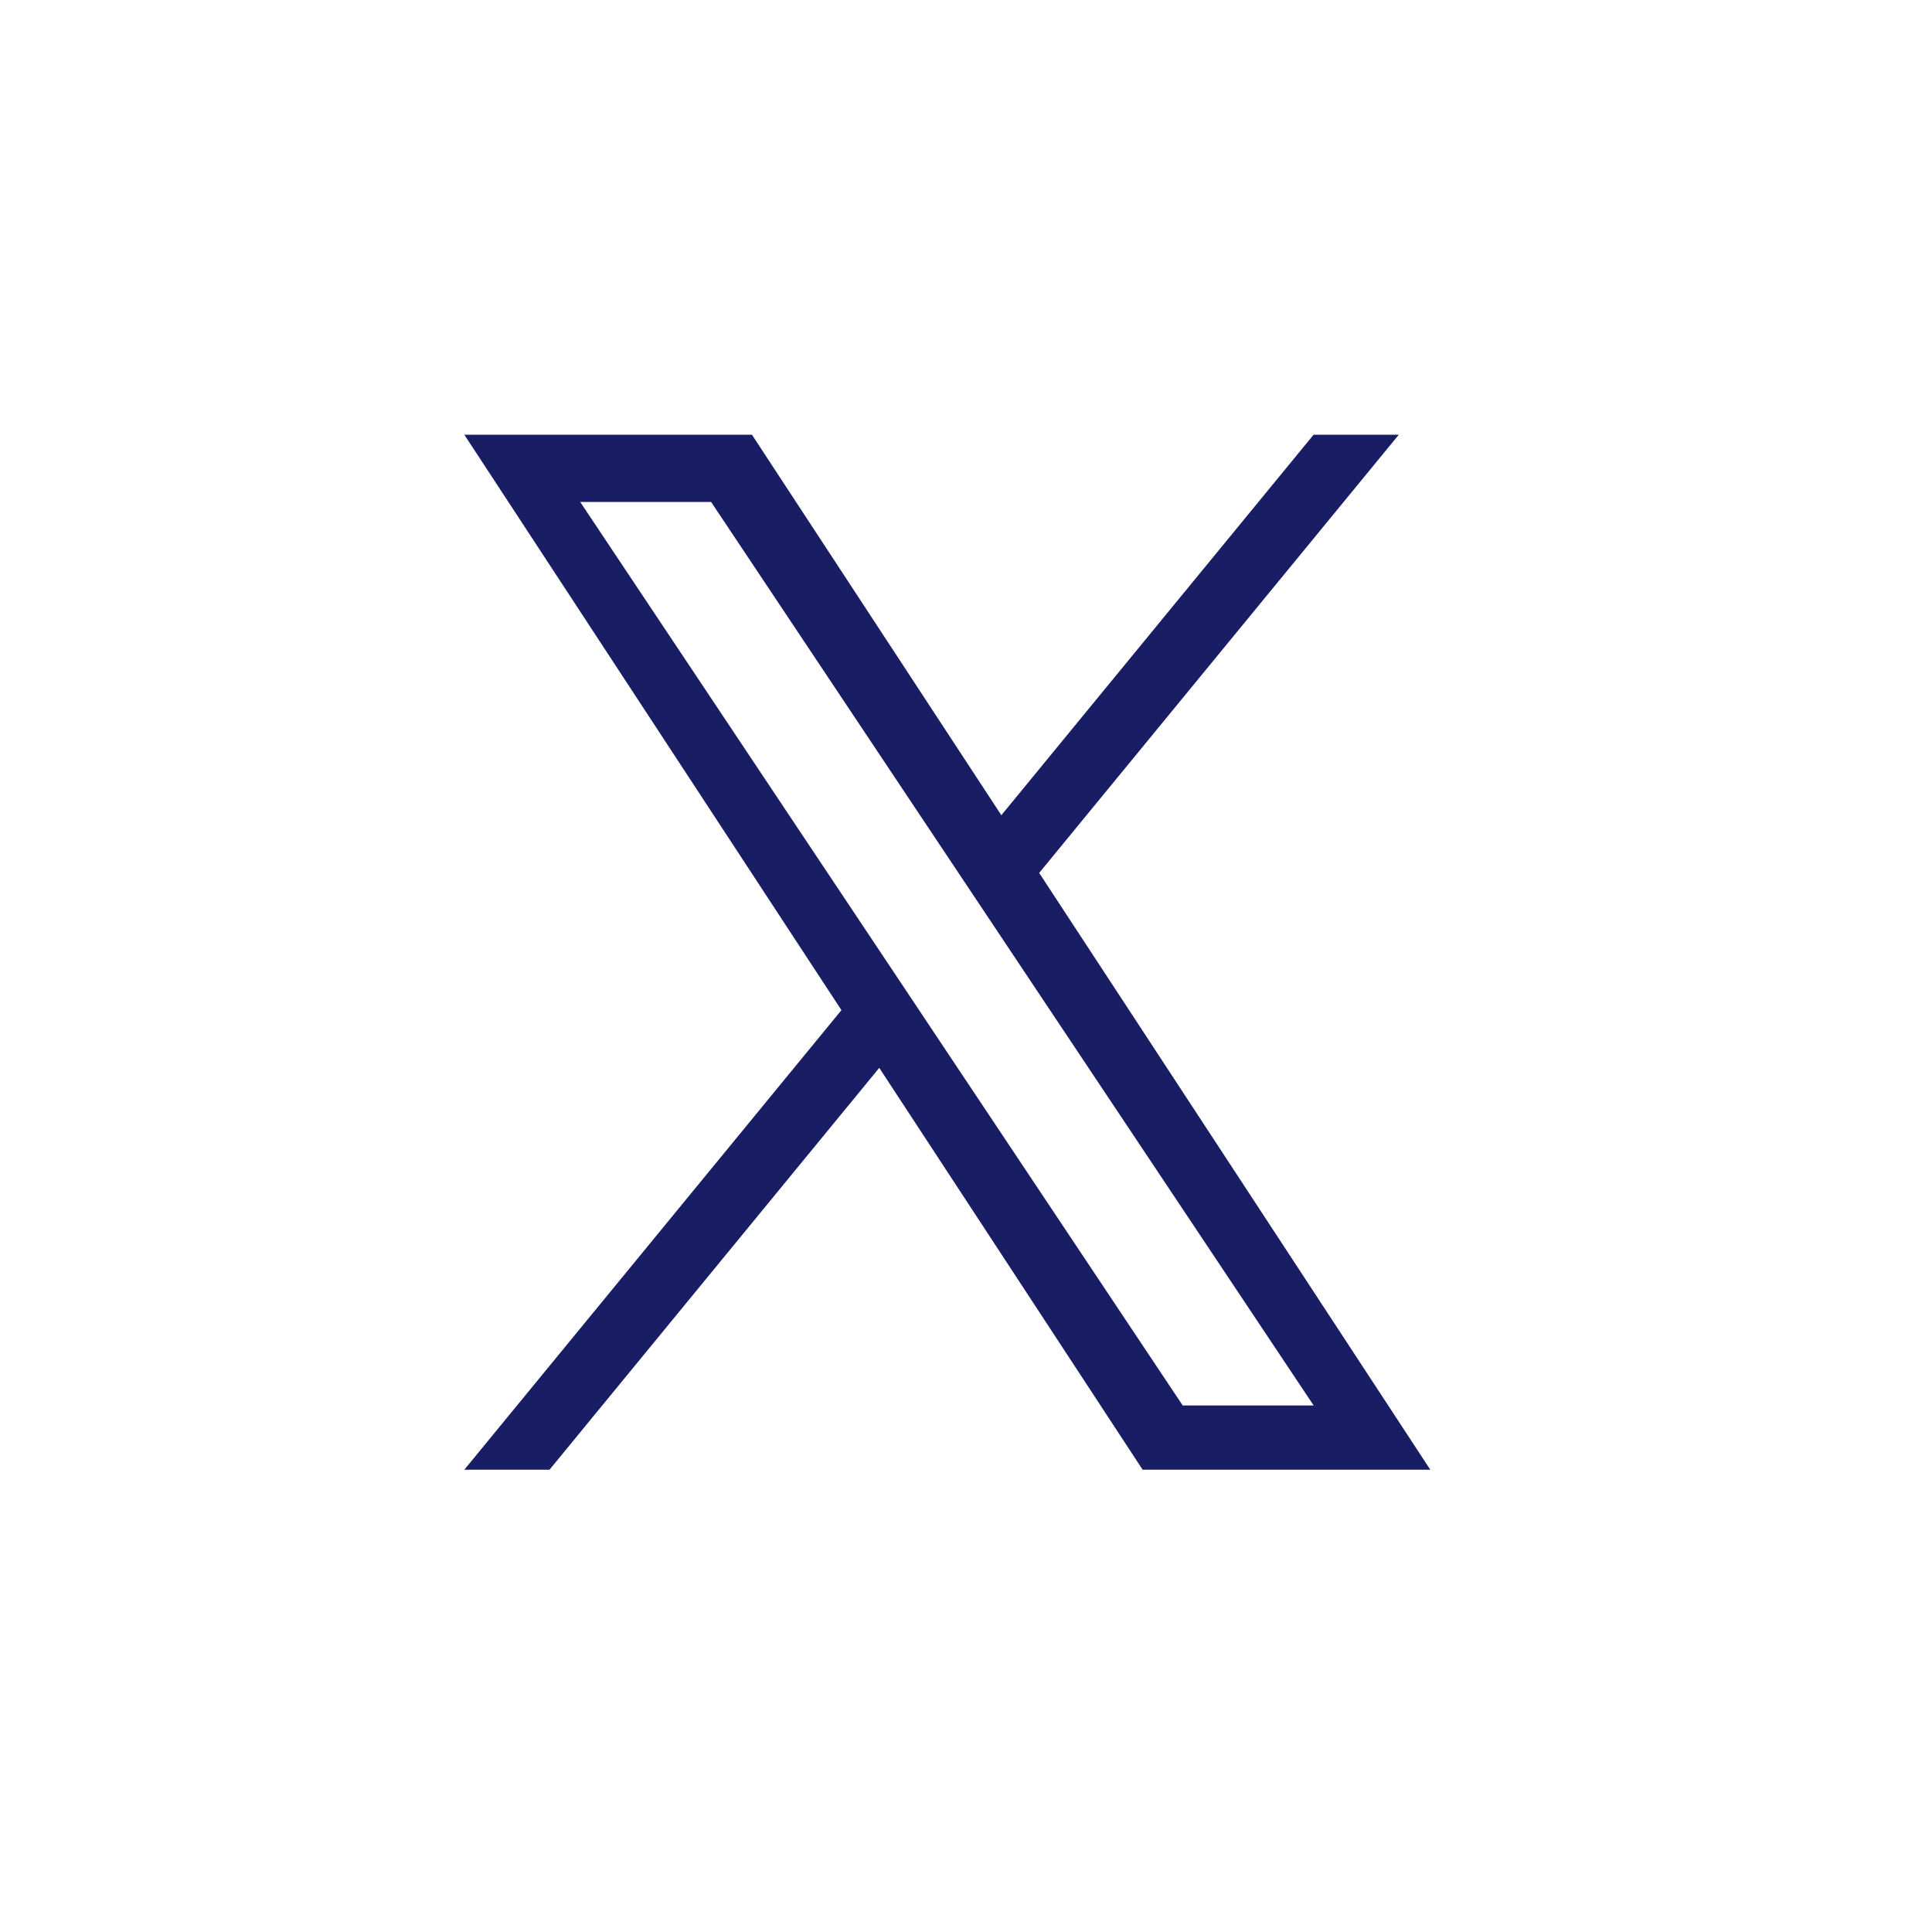 <svg width="40" height="40" viewBox="0 0 40 40" fill="none" xmlns="http://www.w3.org/2000/svg">
<path d="M21.515 18.073L28.961 9H27.197L20.732 16.878L15.568 9H9.613L17.421 20.914L9.613 30.429H11.377L18.204 22.109L23.657 30.429H29.613L21.515 18.073H21.515ZM19.099 21.018L18.308 19.832L12.013 10.393H14.723L19.803 18.011L20.594 19.197L27.198 29.099H24.487L19.099 21.019V21.018Z" fill="#191D64"/>
</svg>
